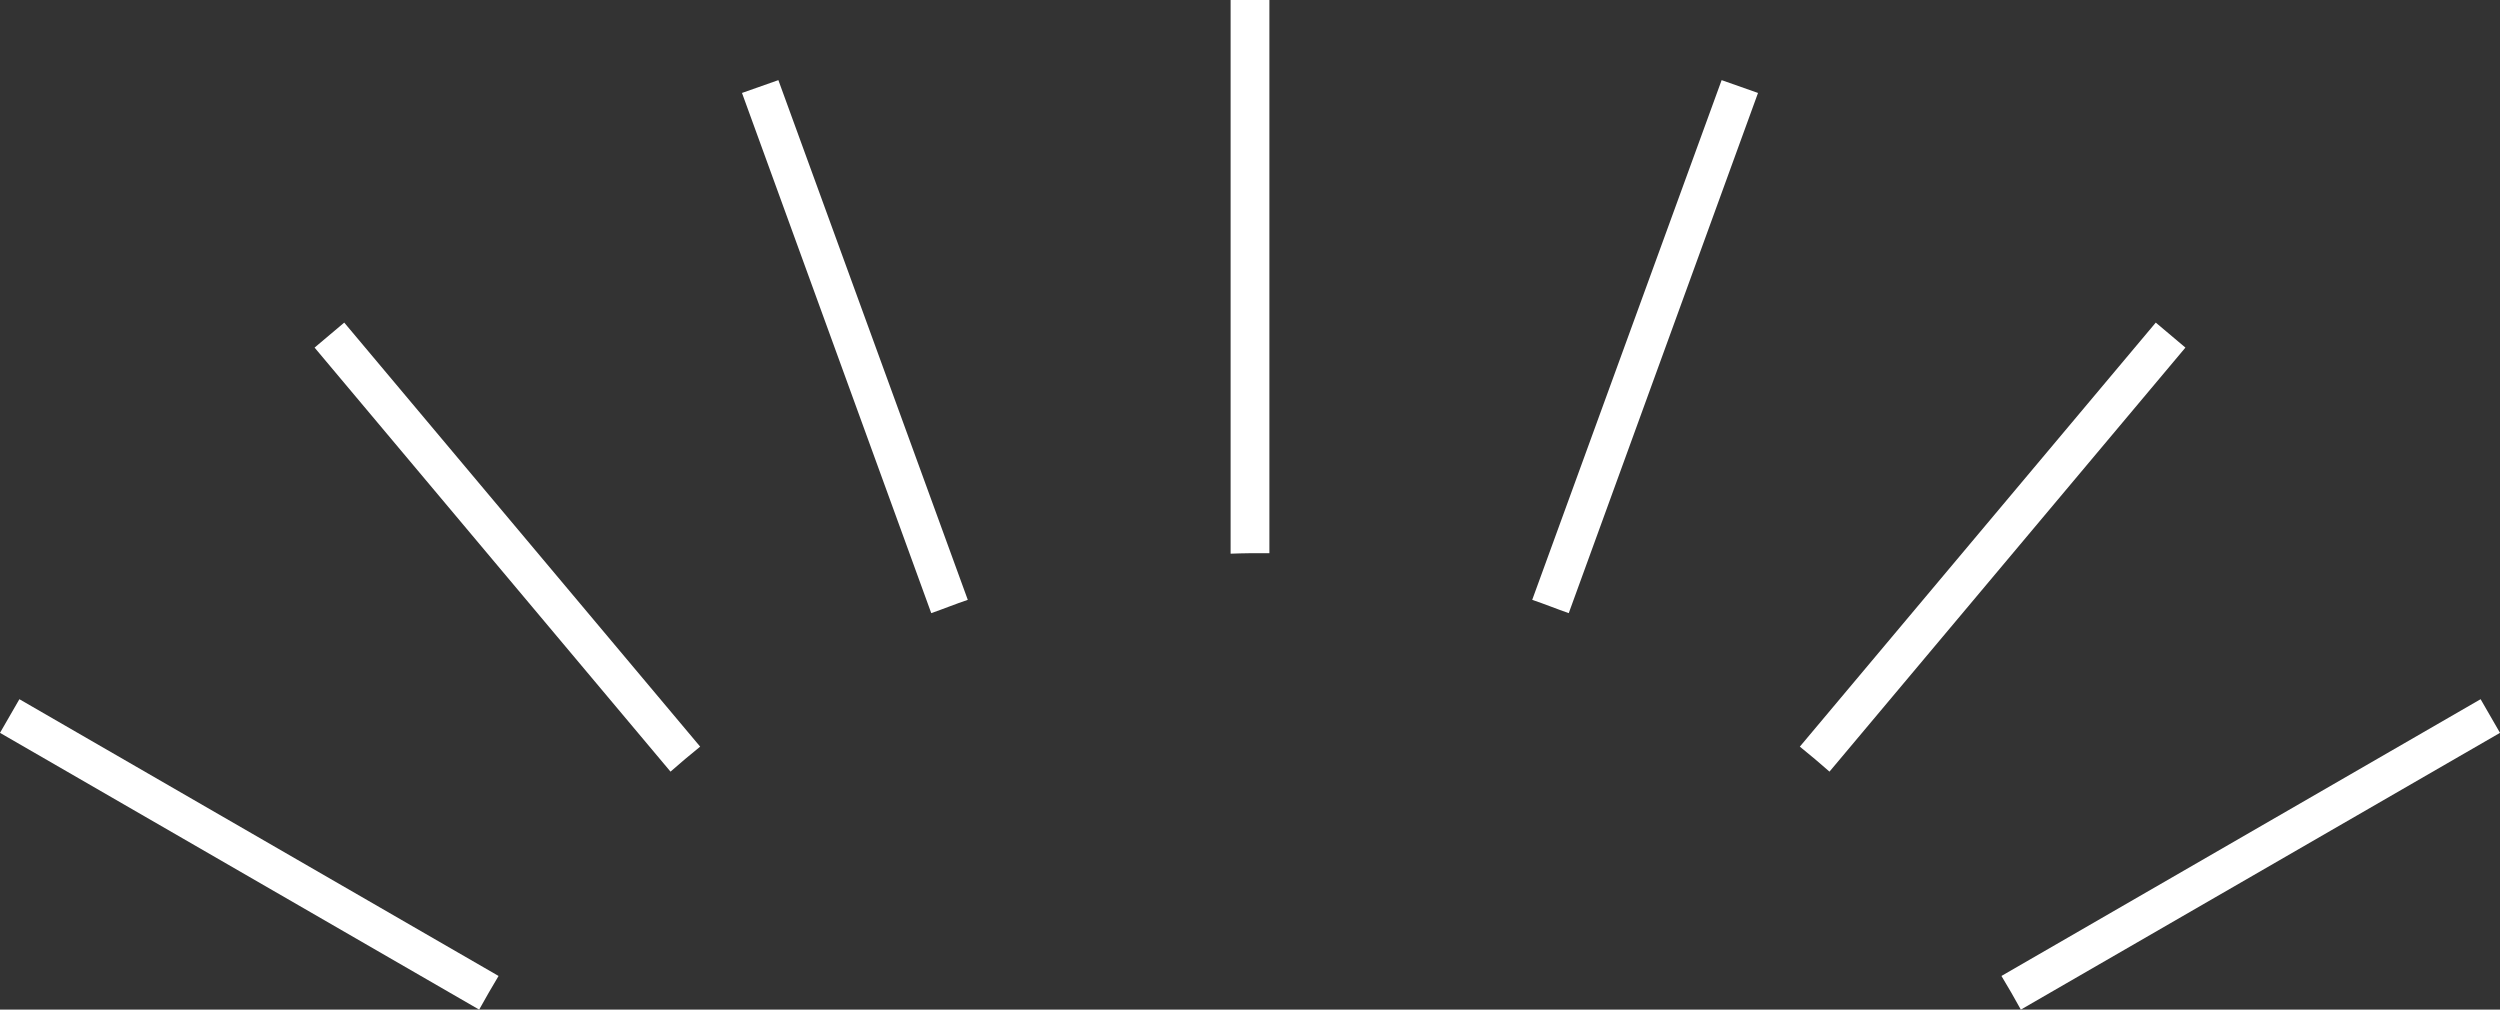 <svg id="レイヤー_1" data-name="レイヤー 1" xmlns="http://www.w3.org/2000/svg" viewBox="0 0 156 63"><rect x="0" y="0" width="156" height="63" fill="#333333" stroke="none"/><defs><style>.cls-1{fill:#fff;}</style></defs><path class="cls-1" d="M78,34.52c.41,0,.81,0,1.21,0V0H76.79V34.55C77.19,34.54,77.59,34.52,78,34.52Z"/><path class="cls-1" d="M60.39,37.43,48.57,5,46.3,5.8,58.11,38.26C58.86,38,59.62,37.69,60.39,37.43Z"/><path class="cls-1" d="M31.11,60.9,1.21,43.63,0,45.73,29.9,63C30.29,62.29,30.7,61.59,31.11,60.9Z"/><path class="cls-1" d="M43.69,46.59,21.48,20.13l-1.85,1.56L41.84,48.15C42.44,47.62,43.06,47.1,43.69,46.59Z"/><path class="cls-1" d="M97.89,38.26,109.7,5.8,107.43,5,95.61,37.43C96.38,37.69,97.14,38,97.89,38.26Z"/><path class="cls-1" d="M126.1,63,156,45.73l-1.21-2.1L124.89,60.9C125.31,61.59,125.71,62.29,126.1,63Z"/><path class="cls-1" d="M114.16,48.15l22.21-26.46-1.85-1.56L112.31,46.59C112.94,47.1,113.56,47.62,114.16,48.15Z"/></svg>